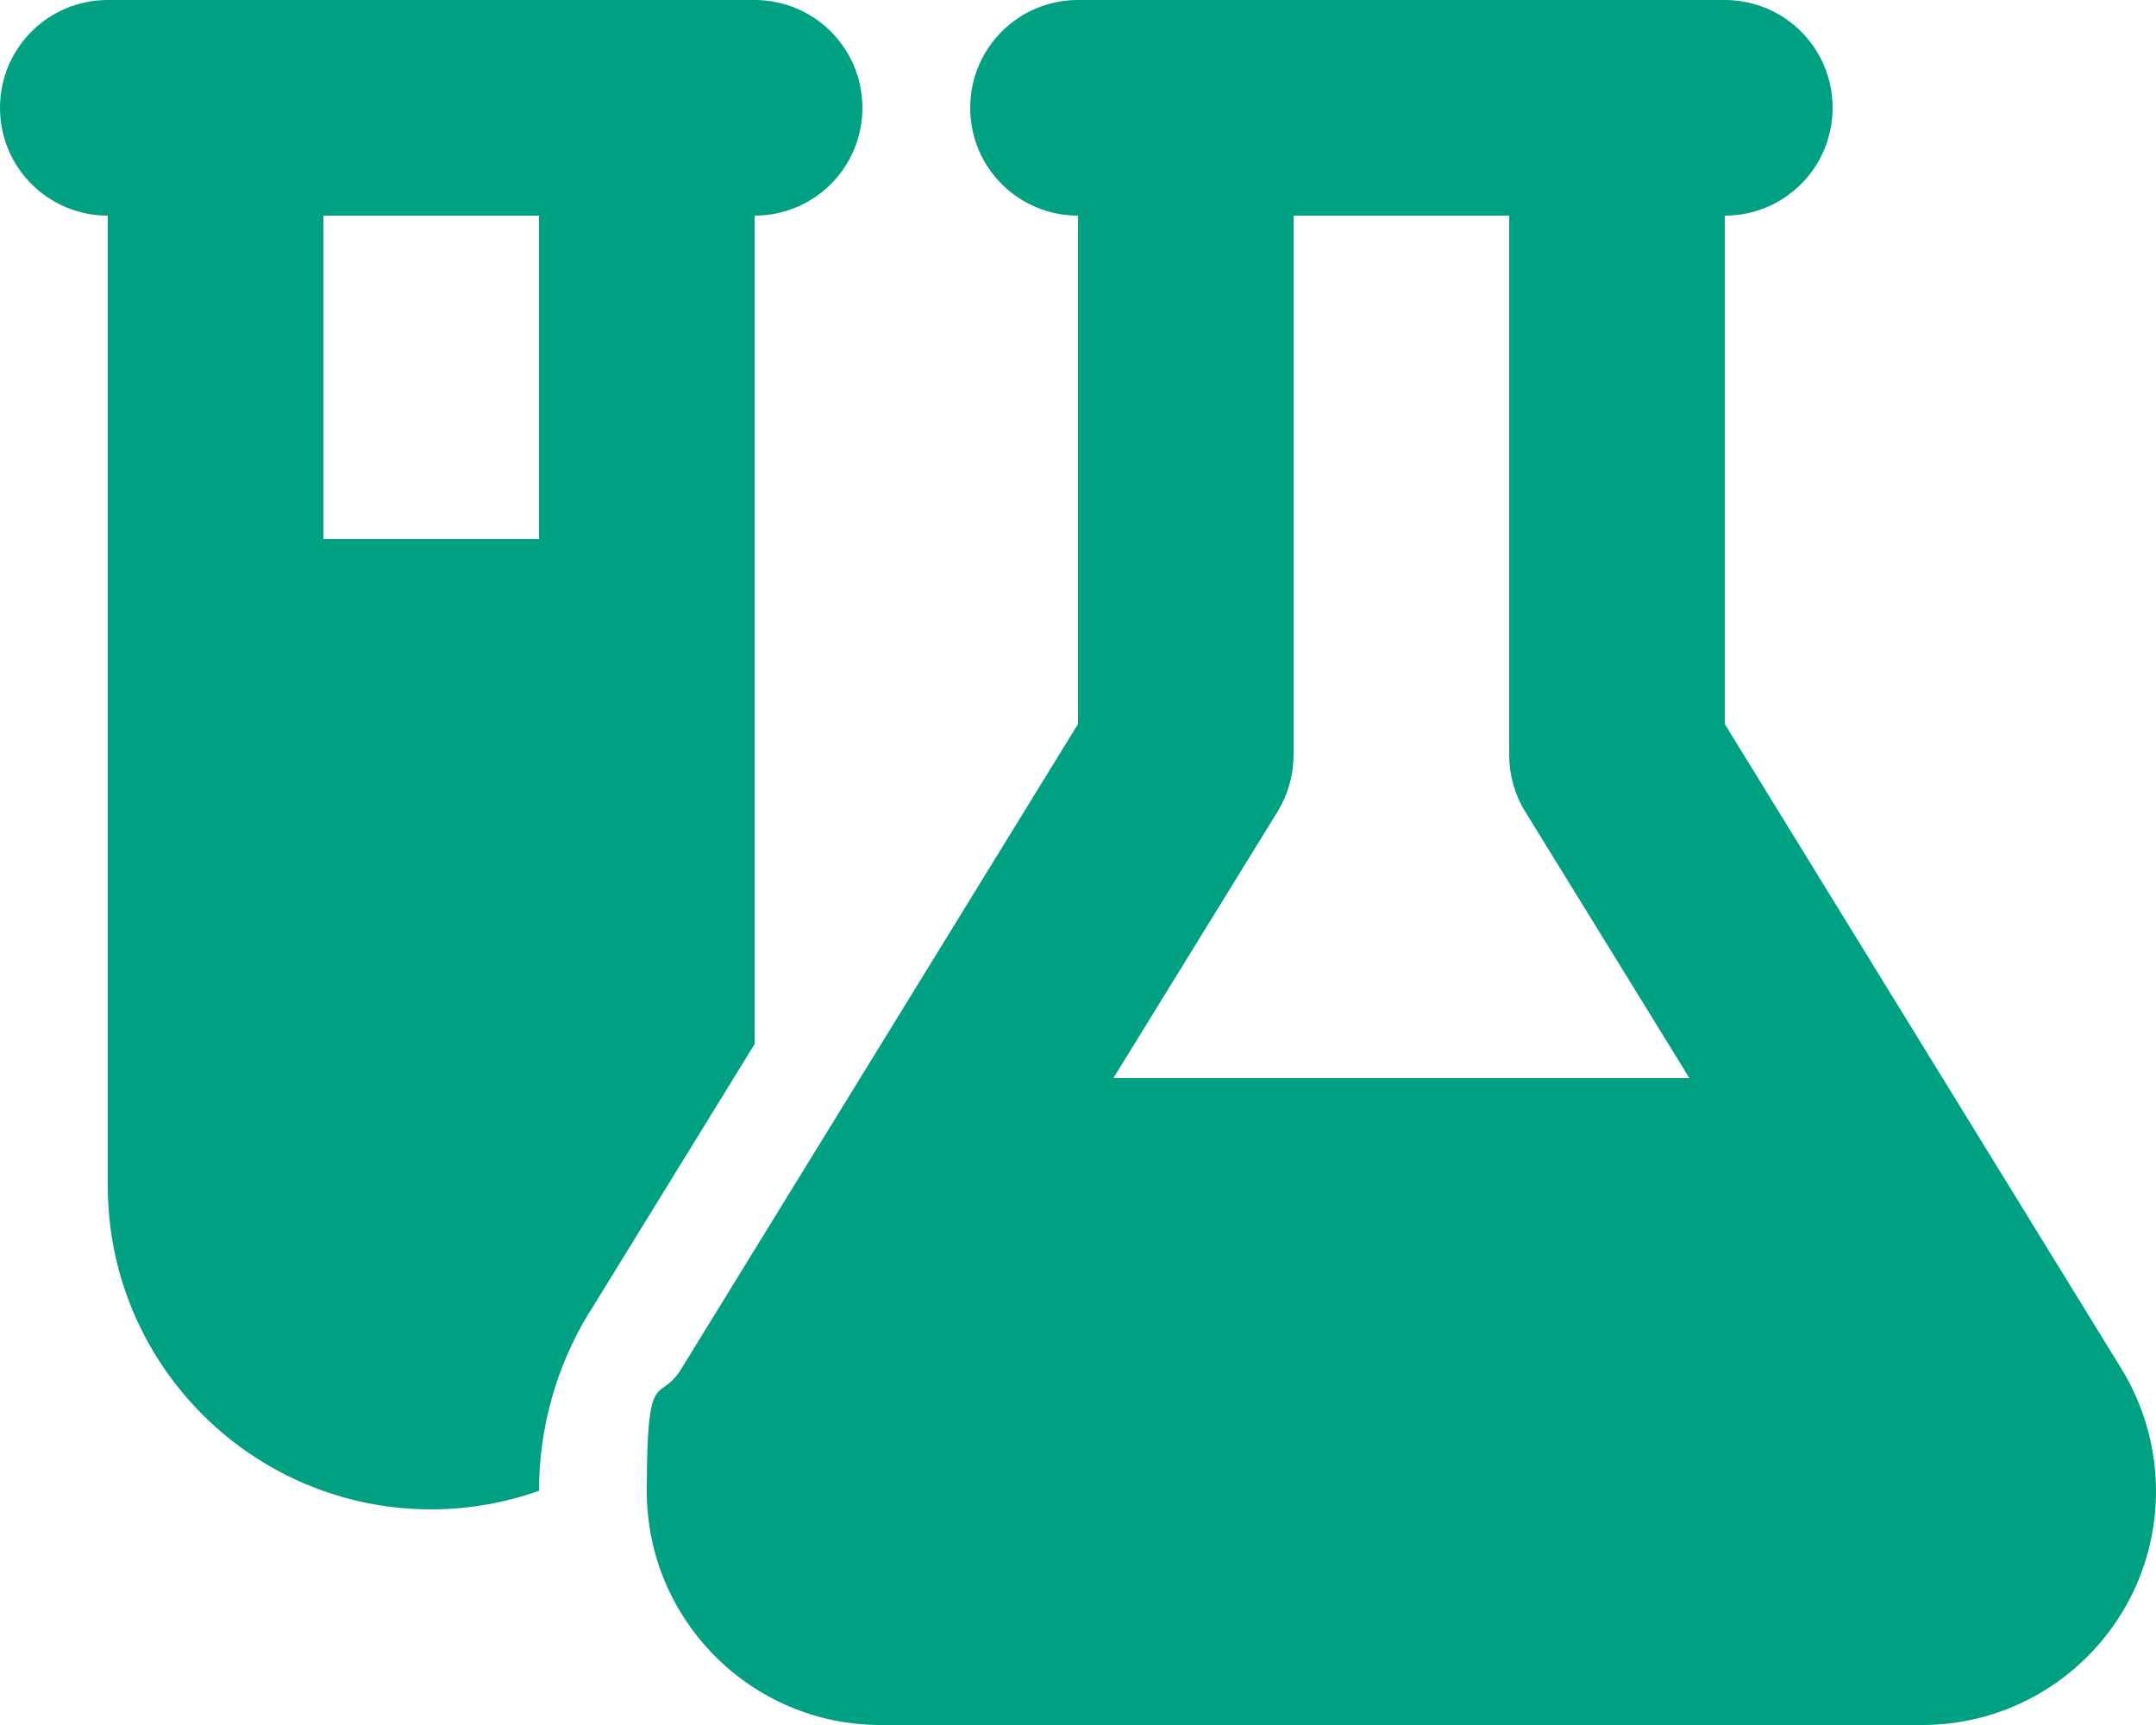 <svg viewBox="0 0 640 512" version="1.1" xmlns="http://www.w3.org/2000/svg" data-name="Ebene 1" id="Ebene_1">
  <defs>
    <style>
      .cls-1 {
        fill: #00a082;
        stroke-width: 0px;
      }
    </style>
  </defs>
  <path d="M175,389.4c-9.8,16-15,34.3-15,53.1-10,3.5-20.8,5.5-32,5.5-53,0-96-43-96-96V64C14.3,64,0,49.7,0,32S14.3,0,32,0h192c17.7,0,32,14.3,32,32s-14.3,32-32,32v245.9l-49,79.6h0ZM96,64v96h64v-96h-64ZM352,0h160c17.7,0,32,14.3,32,32s-14.3,32-32,32v150.9l117.7,191.3c6.7,10.9,10.3,23.5,10.3,36.4,0,38.3-31.1,69.4-69.4,69.4h-309.2c-38.3,0-69.4-31.1-69.4-69.4s3.6-25.4,10.3-36.4l117.7-191.3V64c-17.7,0-32-14.3-32-32S302.3,0,320,0h32ZM384,64v160c0,5.9-1.6,11.7-4.7,16.8l-48.8,79.2h171l-48.8-79.2c-3.1-5-4.7-10.8-4.7-16.8V64h-64Z" class="cls-1"></path>
</svg>